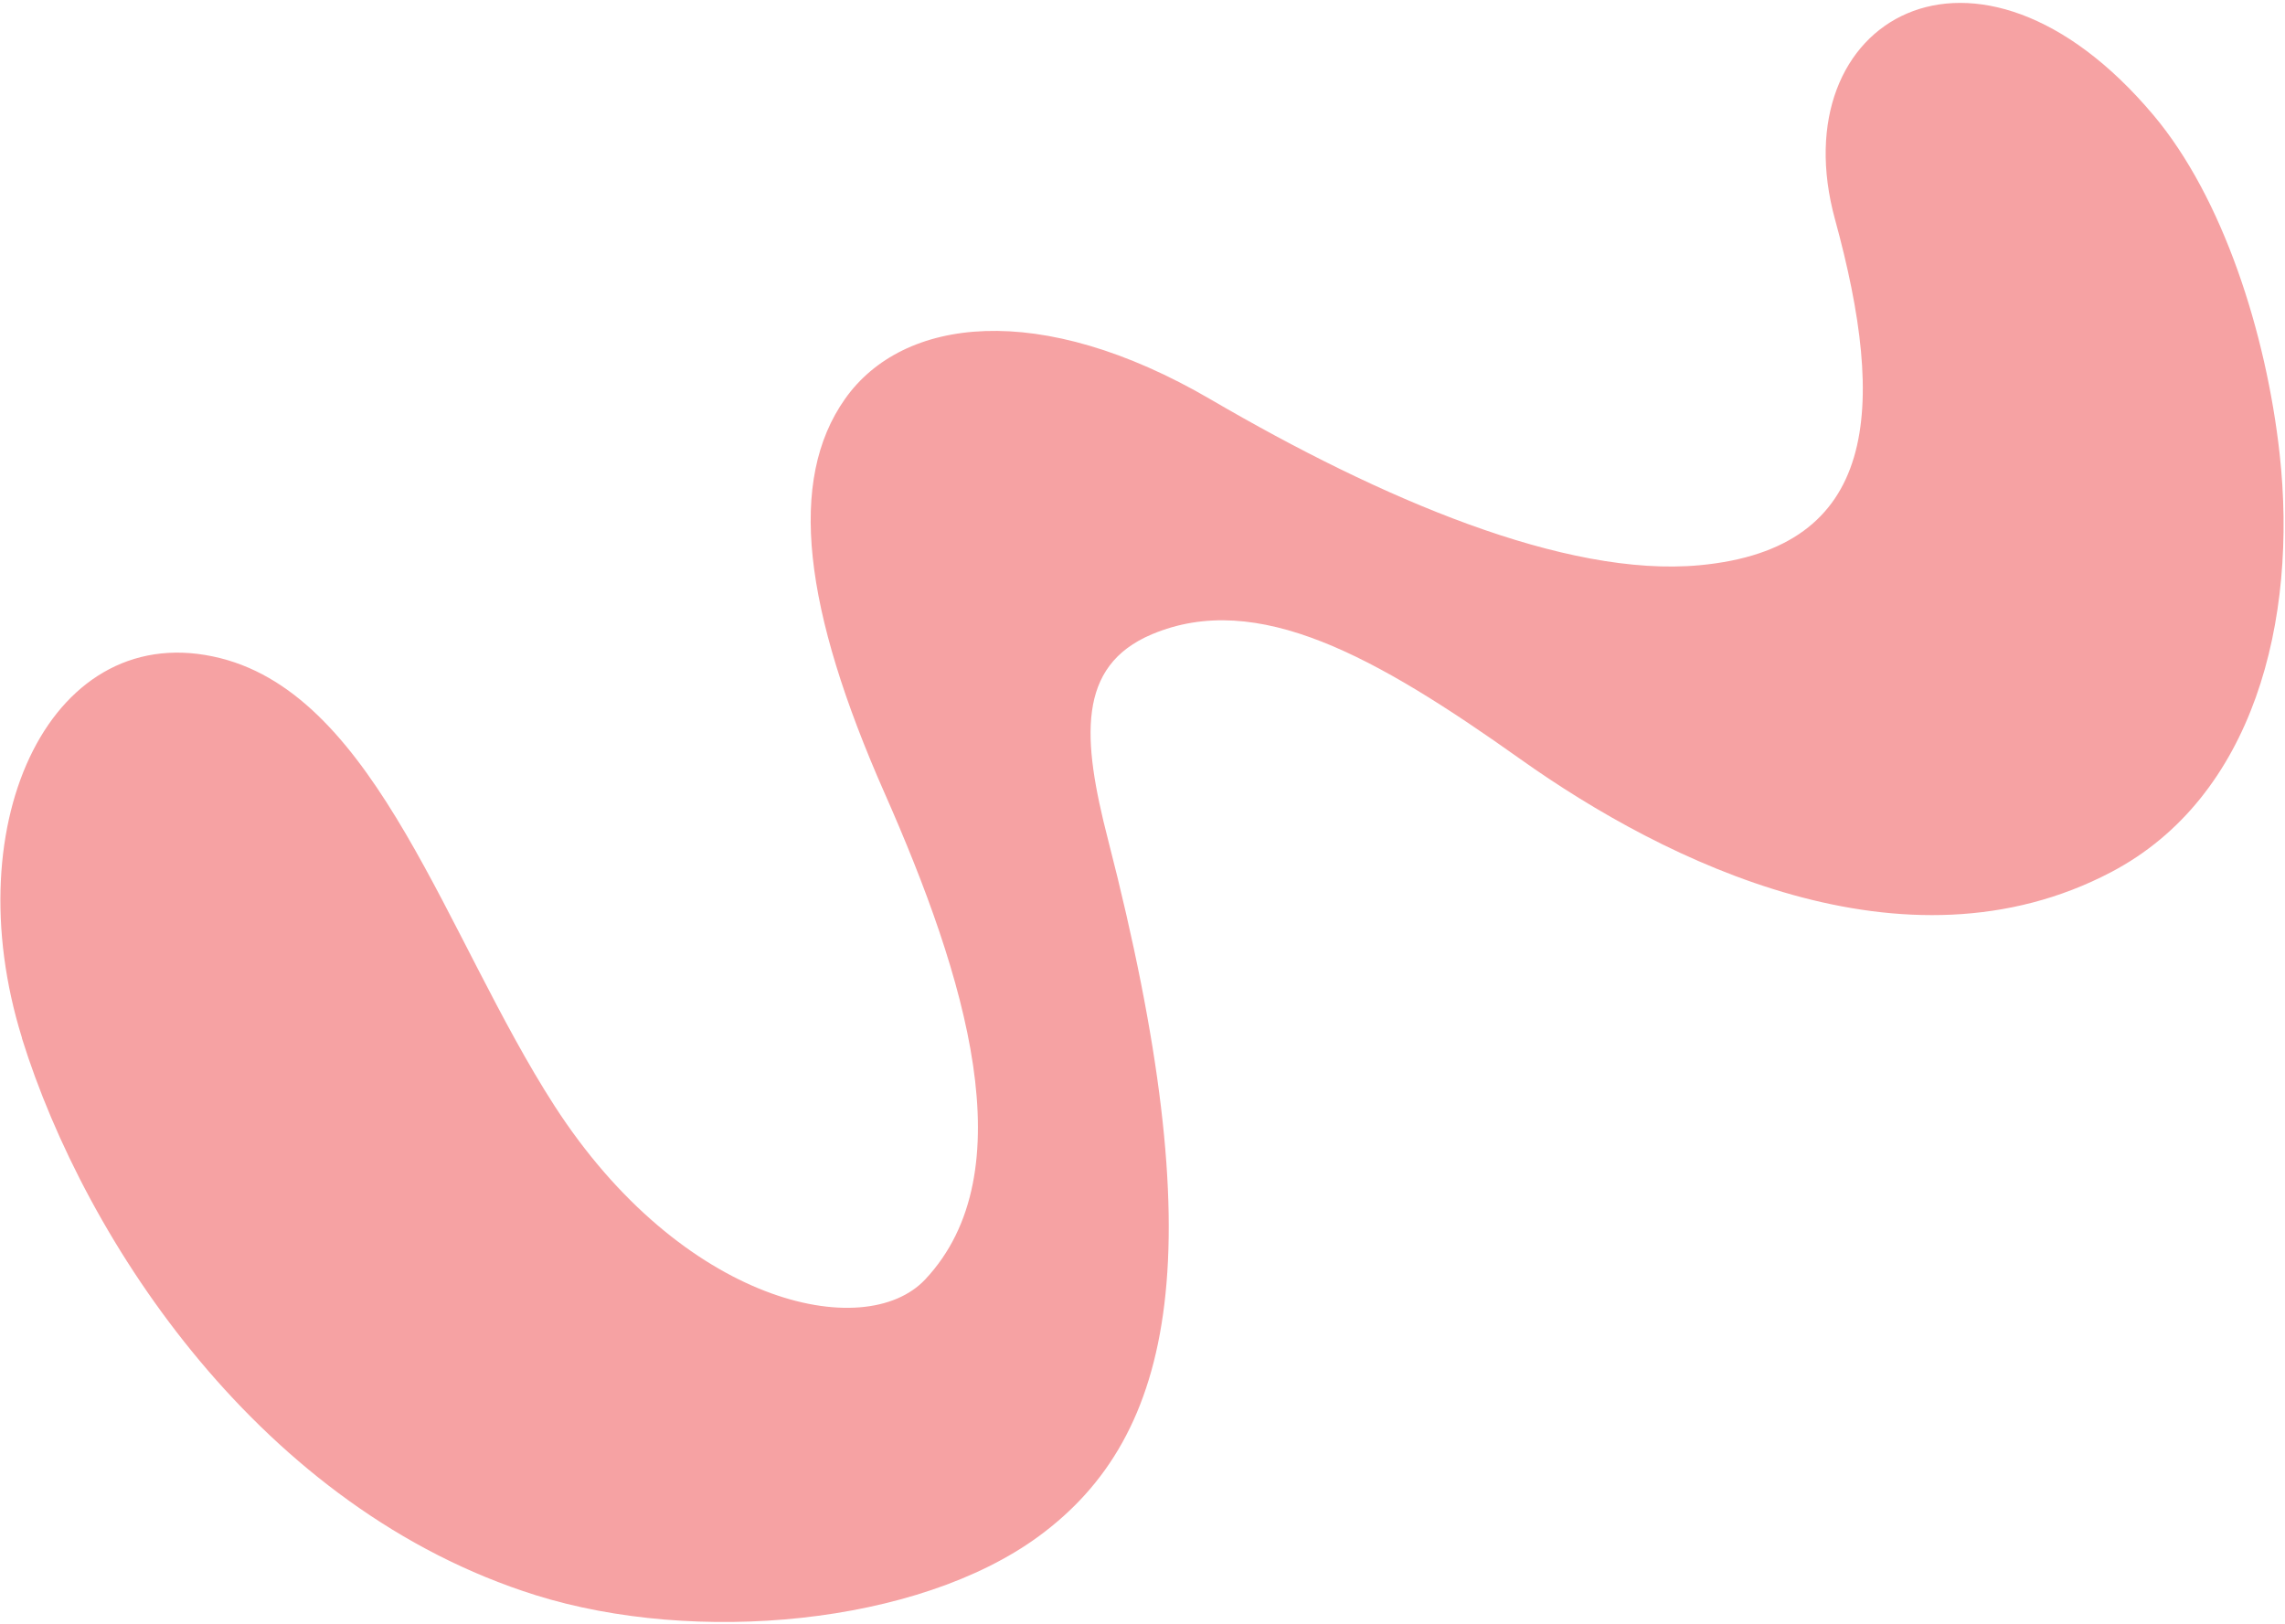<svg width="460" height="327" viewBox="0 0 460 327" fill="none" xmlns="http://www.w3.org/2000/svg">
<path d="M4.403 208.993C17.256 250.249 52.759 303.912 107.865 321.174C139.939 331.213 184.688 327.222 209.112 309.306C236.71 289.065 244.318 251.605 223.052 169.014C217.85 148.801 216.711 134.099 231.901 127.701C253.134 118.762 277.005 132.184 306.134 152.881C335.264 173.579 383.464 197.393 424.997 175.59C453.743 160.497 462.627 124.876 458.92 91.368C456.217 67.034 447.489 39.77 433.52 23.183C397.836 -19.238 358.395 3.978 369.412 44.179C379.88 82.4 378.202 110.448 342.139 113.801C315.136 116.316 278.021 100.44 243.778 80.448C209.281 60.298 181.749 63.856 170.129 80.292C158.51 96.728 161.733 122.662 178.082 159.684C194.431 196.706 206.485 236.04 186.264 257.584C174.034 270.608 137.277 262.429 111.584 222.569C89.829 188.807 76.011 140.496 44.397 132.521C10.718 124.029 -9.244 165.052 4.436 209L4.403 208.993Z" fill="#F6A2A3"/>
</svg>
